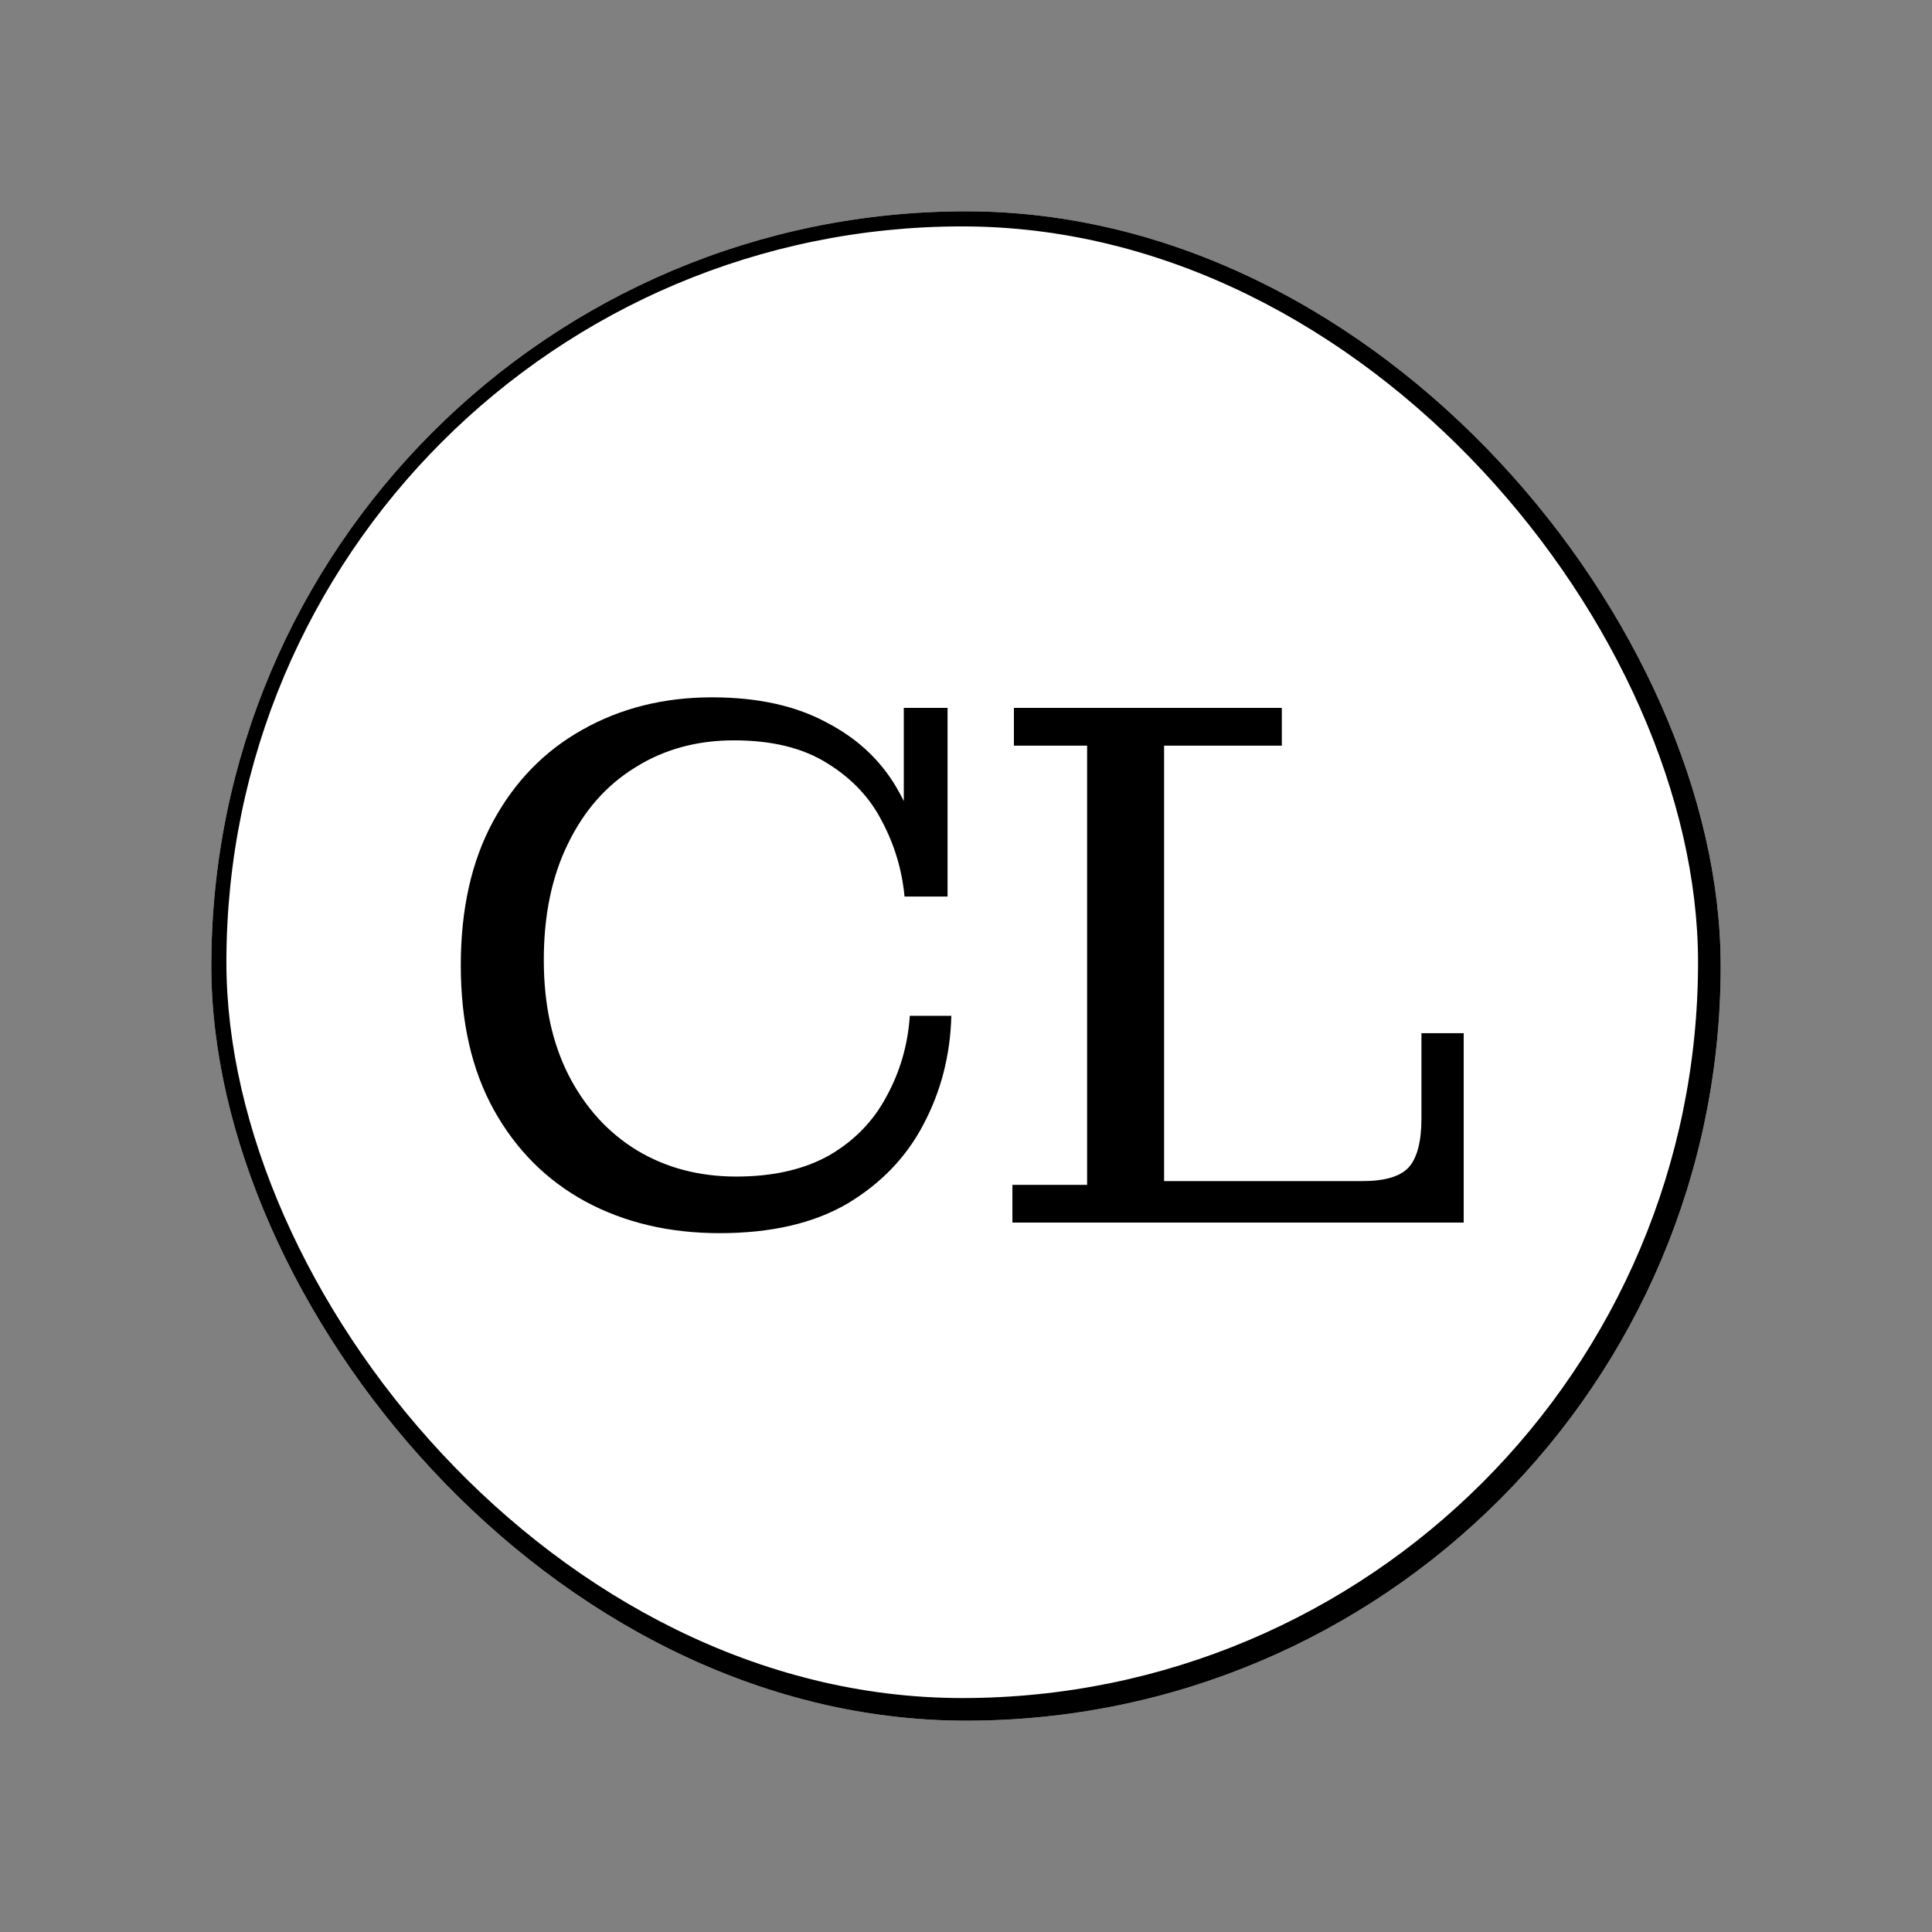 <?xml version="1.0" encoding="UTF-8"?> <svg xmlns="http://www.w3.org/2000/svg" width="256" height="256" viewBox="0 0 256 256" fill="none"><rect x="0" y="0" width="256" height="256" fill="#808080" stroke="none"/><rect x="28" y="28" width="200" height="200" rx="100" fill="white"></rect><rect x="28" y="28" width="200" height="200" rx="100" fill="black"></rect><path d="M95.357 163.4C88.691 163.4 82.757 162 77.557 159.2C72.424 156.4 68.391 152.367 65.457 147.1C62.524 141.833 61.057 135.433 61.057 127.9C61.057 120.433 62.491 114.067 65.357 108.8C68.224 103.533 72.157 99.5 77.157 96.7C82.224 93.833 87.957 92.4 94.357 92.4C100.424 92.4 105.524 93.533 109.657 95.8C113.857 98 117.024 101.067 119.157 105C121.357 108.933 122.491 113.533 122.557 118.8H119.857C119.524 115.267 118.524 111.933 116.857 108.8C115.257 105.667 112.824 103.1 109.557 101.1C106.357 99.1 102.257 98.1 97.257 98.1C92.324 98.1 87.957 99.3 84.157 101.7C80.357 104.033 77.391 107.4 75.257 111.8C73.124 116.133 72.057 121.267 72.057 127.2C72.057 133.067 73.157 138.167 75.357 142.5C77.557 146.767 80.557 150.067 84.357 152.4C88.224 154.733 92.624 155.9 97.557 155.9C102.424 155.9 106.524 154.967 109.857 153.1C113.191 151.167 115.724 148.567 117.457 145.3C119.257 142.033 120.291 138.467 120.557 134.6H126.057C125.924 139.8 124.691 144.6 122.357 149C120.091 153.333 116.724 156.833 112.257 159.5C107.791 162.1 102.157 163.4 95.357 163.4ZM122.557 118.8L119.757 112.4V93.8H125.557V118.8H122.557ZM134.148 162V157H144.048V98.8H134.348V93.8H169.848V98.8H154.248V162H134.148ZM154.248 162V156.5H193.948V162H154.248ZM180.548 156.5C183.481 156.5 185.515 155.9 186.648 154.7C187.781 153.433 188.348 151.267 188.348 148.2V136.9H193.948V156.5H180.548Z" fill="black"></path><rect x="30" y="30" width="195" height="195" rx="97.5" fill="white"></rect><path d="M95.357 163.4C88.691 163.4 82.757 162 77.557 159.2C72.424 156.4 68.391 152.367 65.457 147.1C62.524 141.833 61.057 135.433 61.057 127.9C61.057 120.433 62.491 114.067 65.357 108.8C68.224 103.533 72.157 99.5 77.157 96.7C82.224 93.833 87.957 92.4 94.357 92.4C100.424 92.4 105.524 93.533 109.657 95.8C113.857 98 117.024 101.067 119.157 105C121.357 108.933 122.491 113.533 122.557 118.8H119.857C119.524 115.267 118.524 111.933 116.857 108.8C115.257 105.667 112.824 103.1 109.557 101.1C106.357 99.1 102.257 98.1 97.257 98.1C92.324 98.1 87.957 99.3 84.157 101.7C80.357 104.033 77.391 107.4 75.257 111.8C73.124 116.133 72.057 121.267 72.057 127.2C72.057 133.067 73.157 138.167 75.357 142.5C77.557 146.767 80.557 150.067 84.357 152.4C88.224 154.733 92.624 155.9 97.557 155.9C102.424 155.9 106.524 154.967 109.857 153.1C113.191 151.167 115.724 148.567 117.457 145.3C119.257 142.033 120.291 138.467 120.557 134.6H126.057C125.924 139.8 124.691 144.6 122.357 149C120.091 153.333 116.724 156.833 112.257 159.5C107.791 162.1 102.157 163.4 95.357 163.4ZM122.557 118.8L119.757 112.4V93.8H125.557V118.8H122.557ZM134.148 162V157H144.048V98.8H134.348V93.8H169.848V98.8H154.248V162H134.148ZM154.248 162V156.5H193.948V162H154.248ZM180.548 156.5C183.481 156.5 185.515 155.9 186.648 154.7C187.781 153.433 188.348 151.267 188.348 148.2V136.9H193.948V156.5H180.548Z" fill="black"></path></svg> 